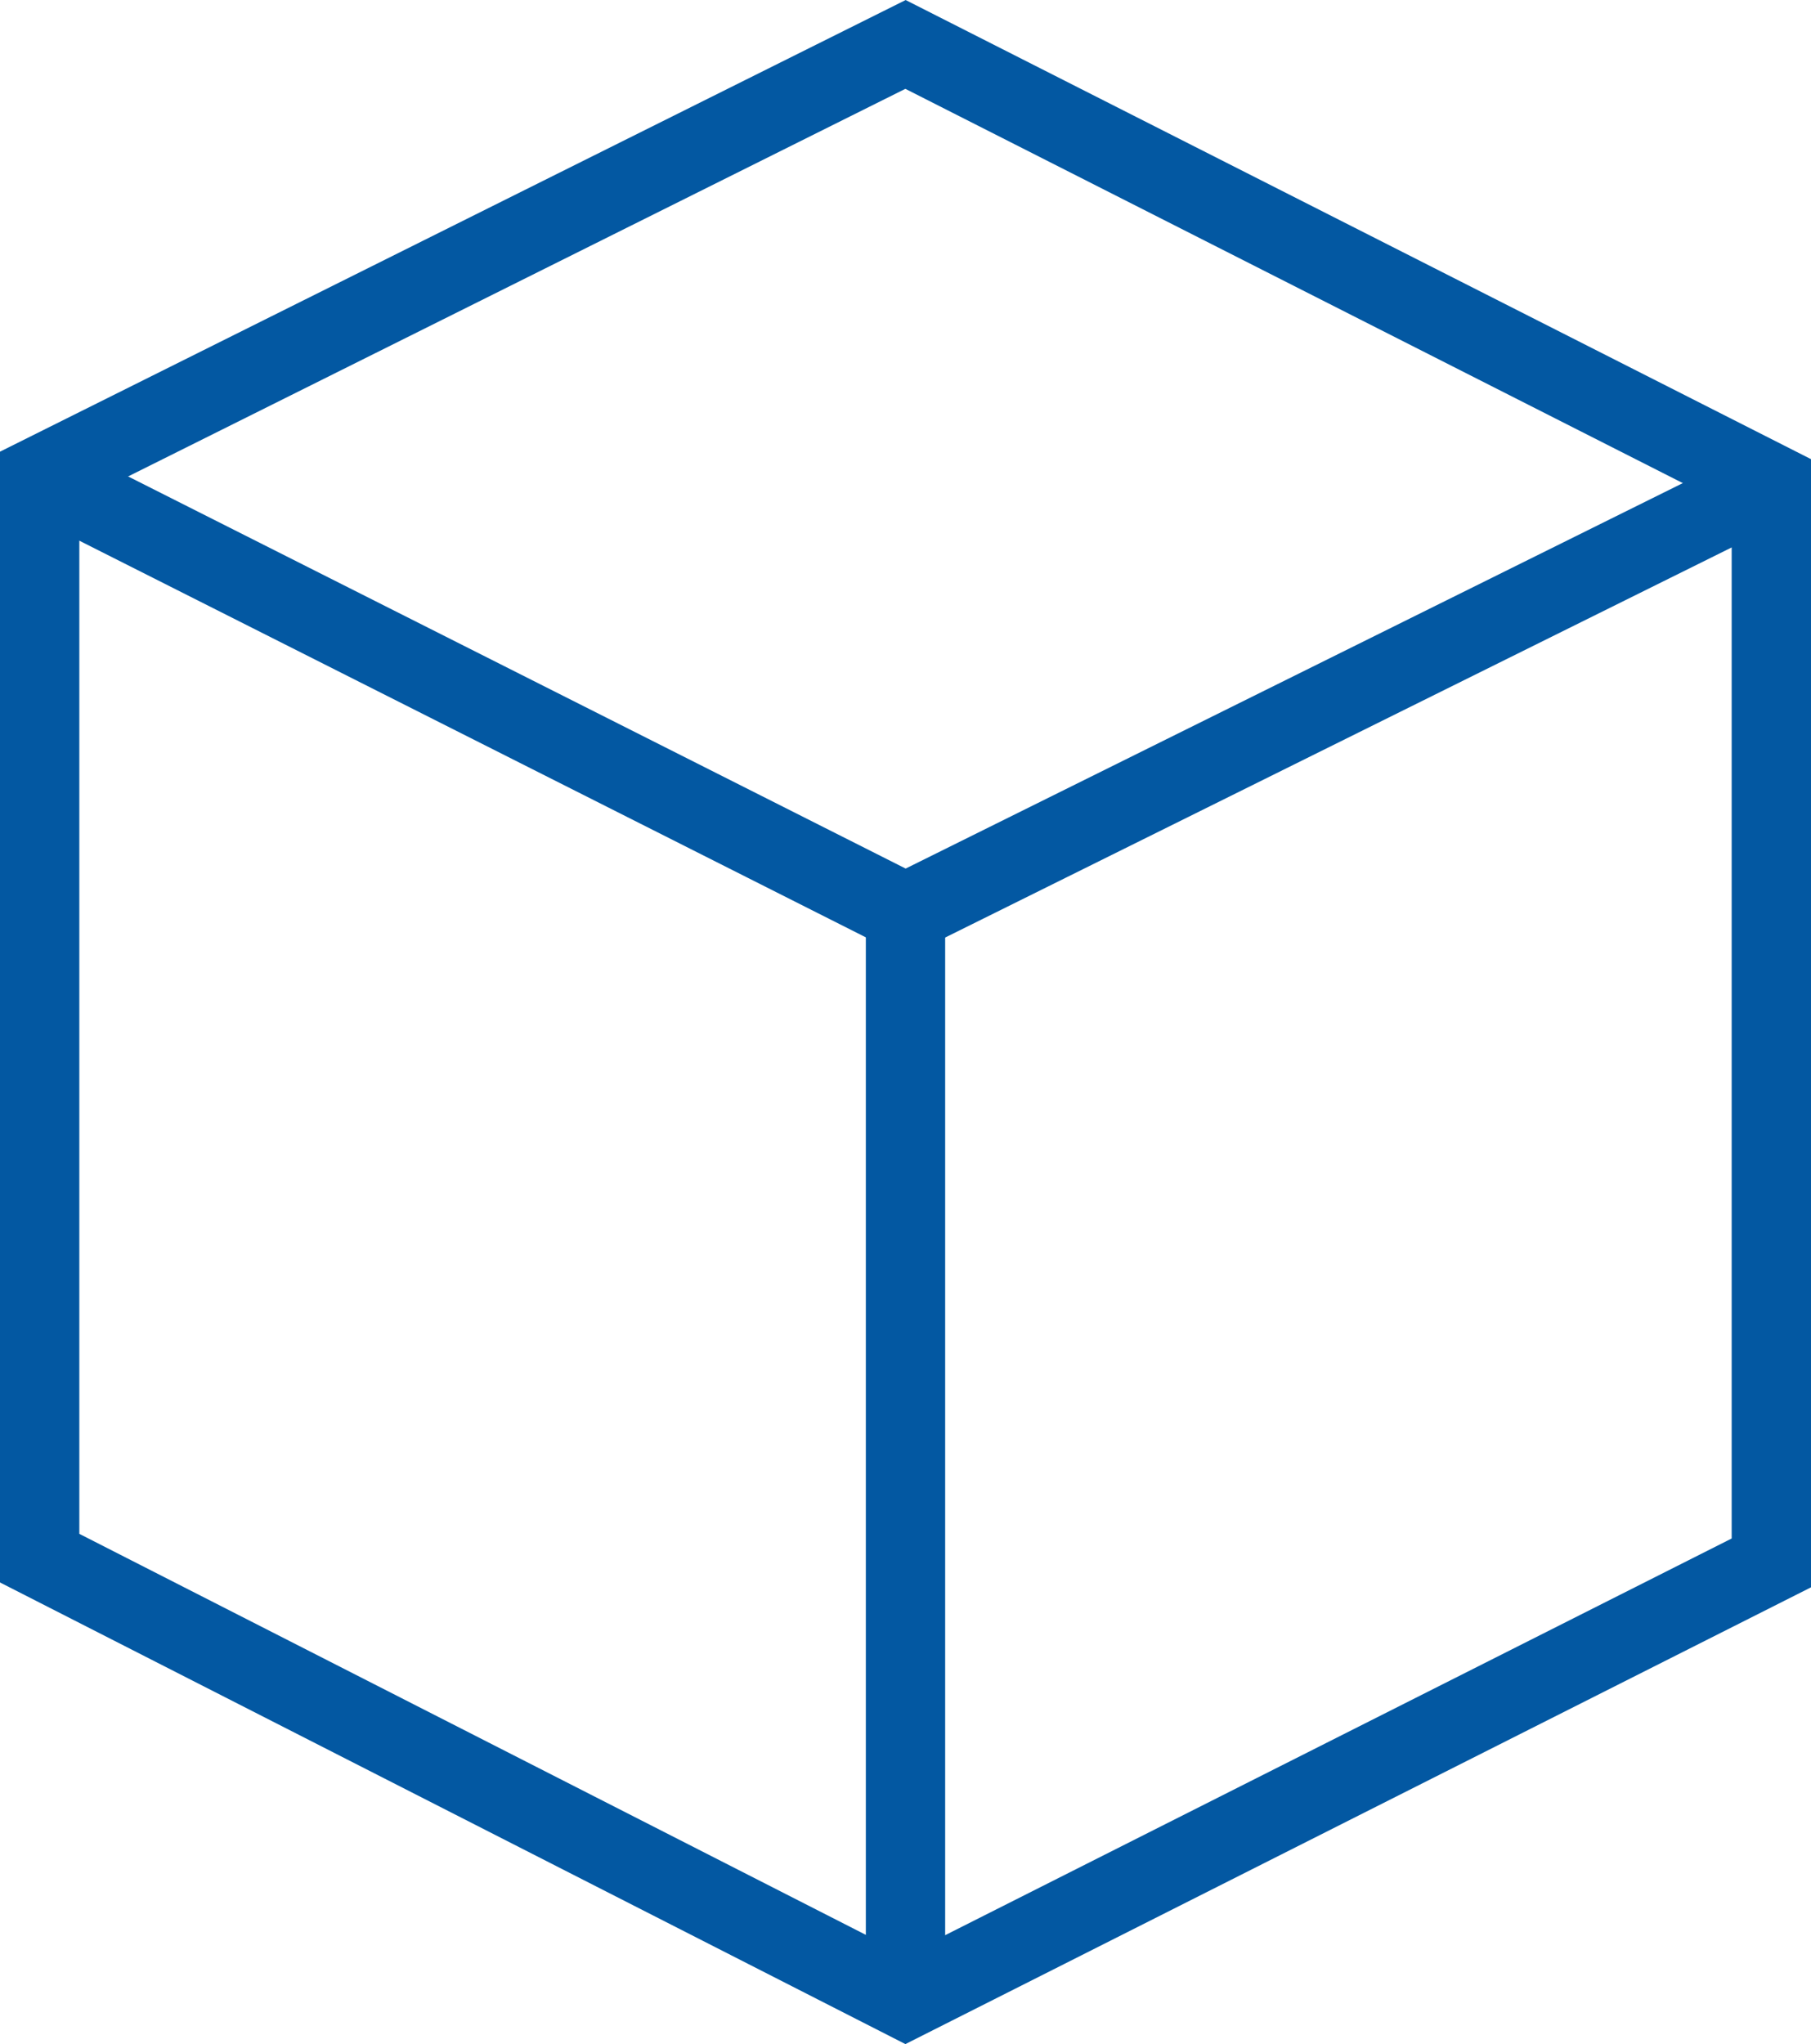 <?xml version="1.0" encoding="utf-8"?>
<!-- Generator: Adobe Illustrator 16.0.0, SVG Export Plug-In . SVG Version: 6.00 Build 0)  -->
<!DOCTYPE svg PUBLIC "-//W3C//DTD SVG 1.1//EN" "http://www.w3.org/Graphics/SVG/1.1/DTD/svg11.dtd">
<svg version="1.1" id="Livello_1" xmlns="http://www.w3.org/2000/svg" xmlns:xlink="http://www.w3.org/1999/xlink" x="0px" y="0px"
	 width="22.83px" height="25.763px" viewBox="82.585 17.825 22.83 25.763" enable-background="new 82.585 17.825 22.83 25.763"
	 xml:space="preserve">
<polygon fill="none" stroke="#0358A2" stroke-miterlimit="10" points="94,18.385 83.085,23.827 83.085,37.463 94,43.027 
	104.915,37.523 104.915,23.919 "/>
<polyline fill="none" stroke="#0358A2" stroke-miterlimit="10" points="83.084,23.827 94,29.331 104.914,23.919 "/>
<line fill="none" stroke="#0358A2" stroke-miterlimit="10" x1="94" y1="29.33" x2="94" y2="43.027"/>
</svg>

